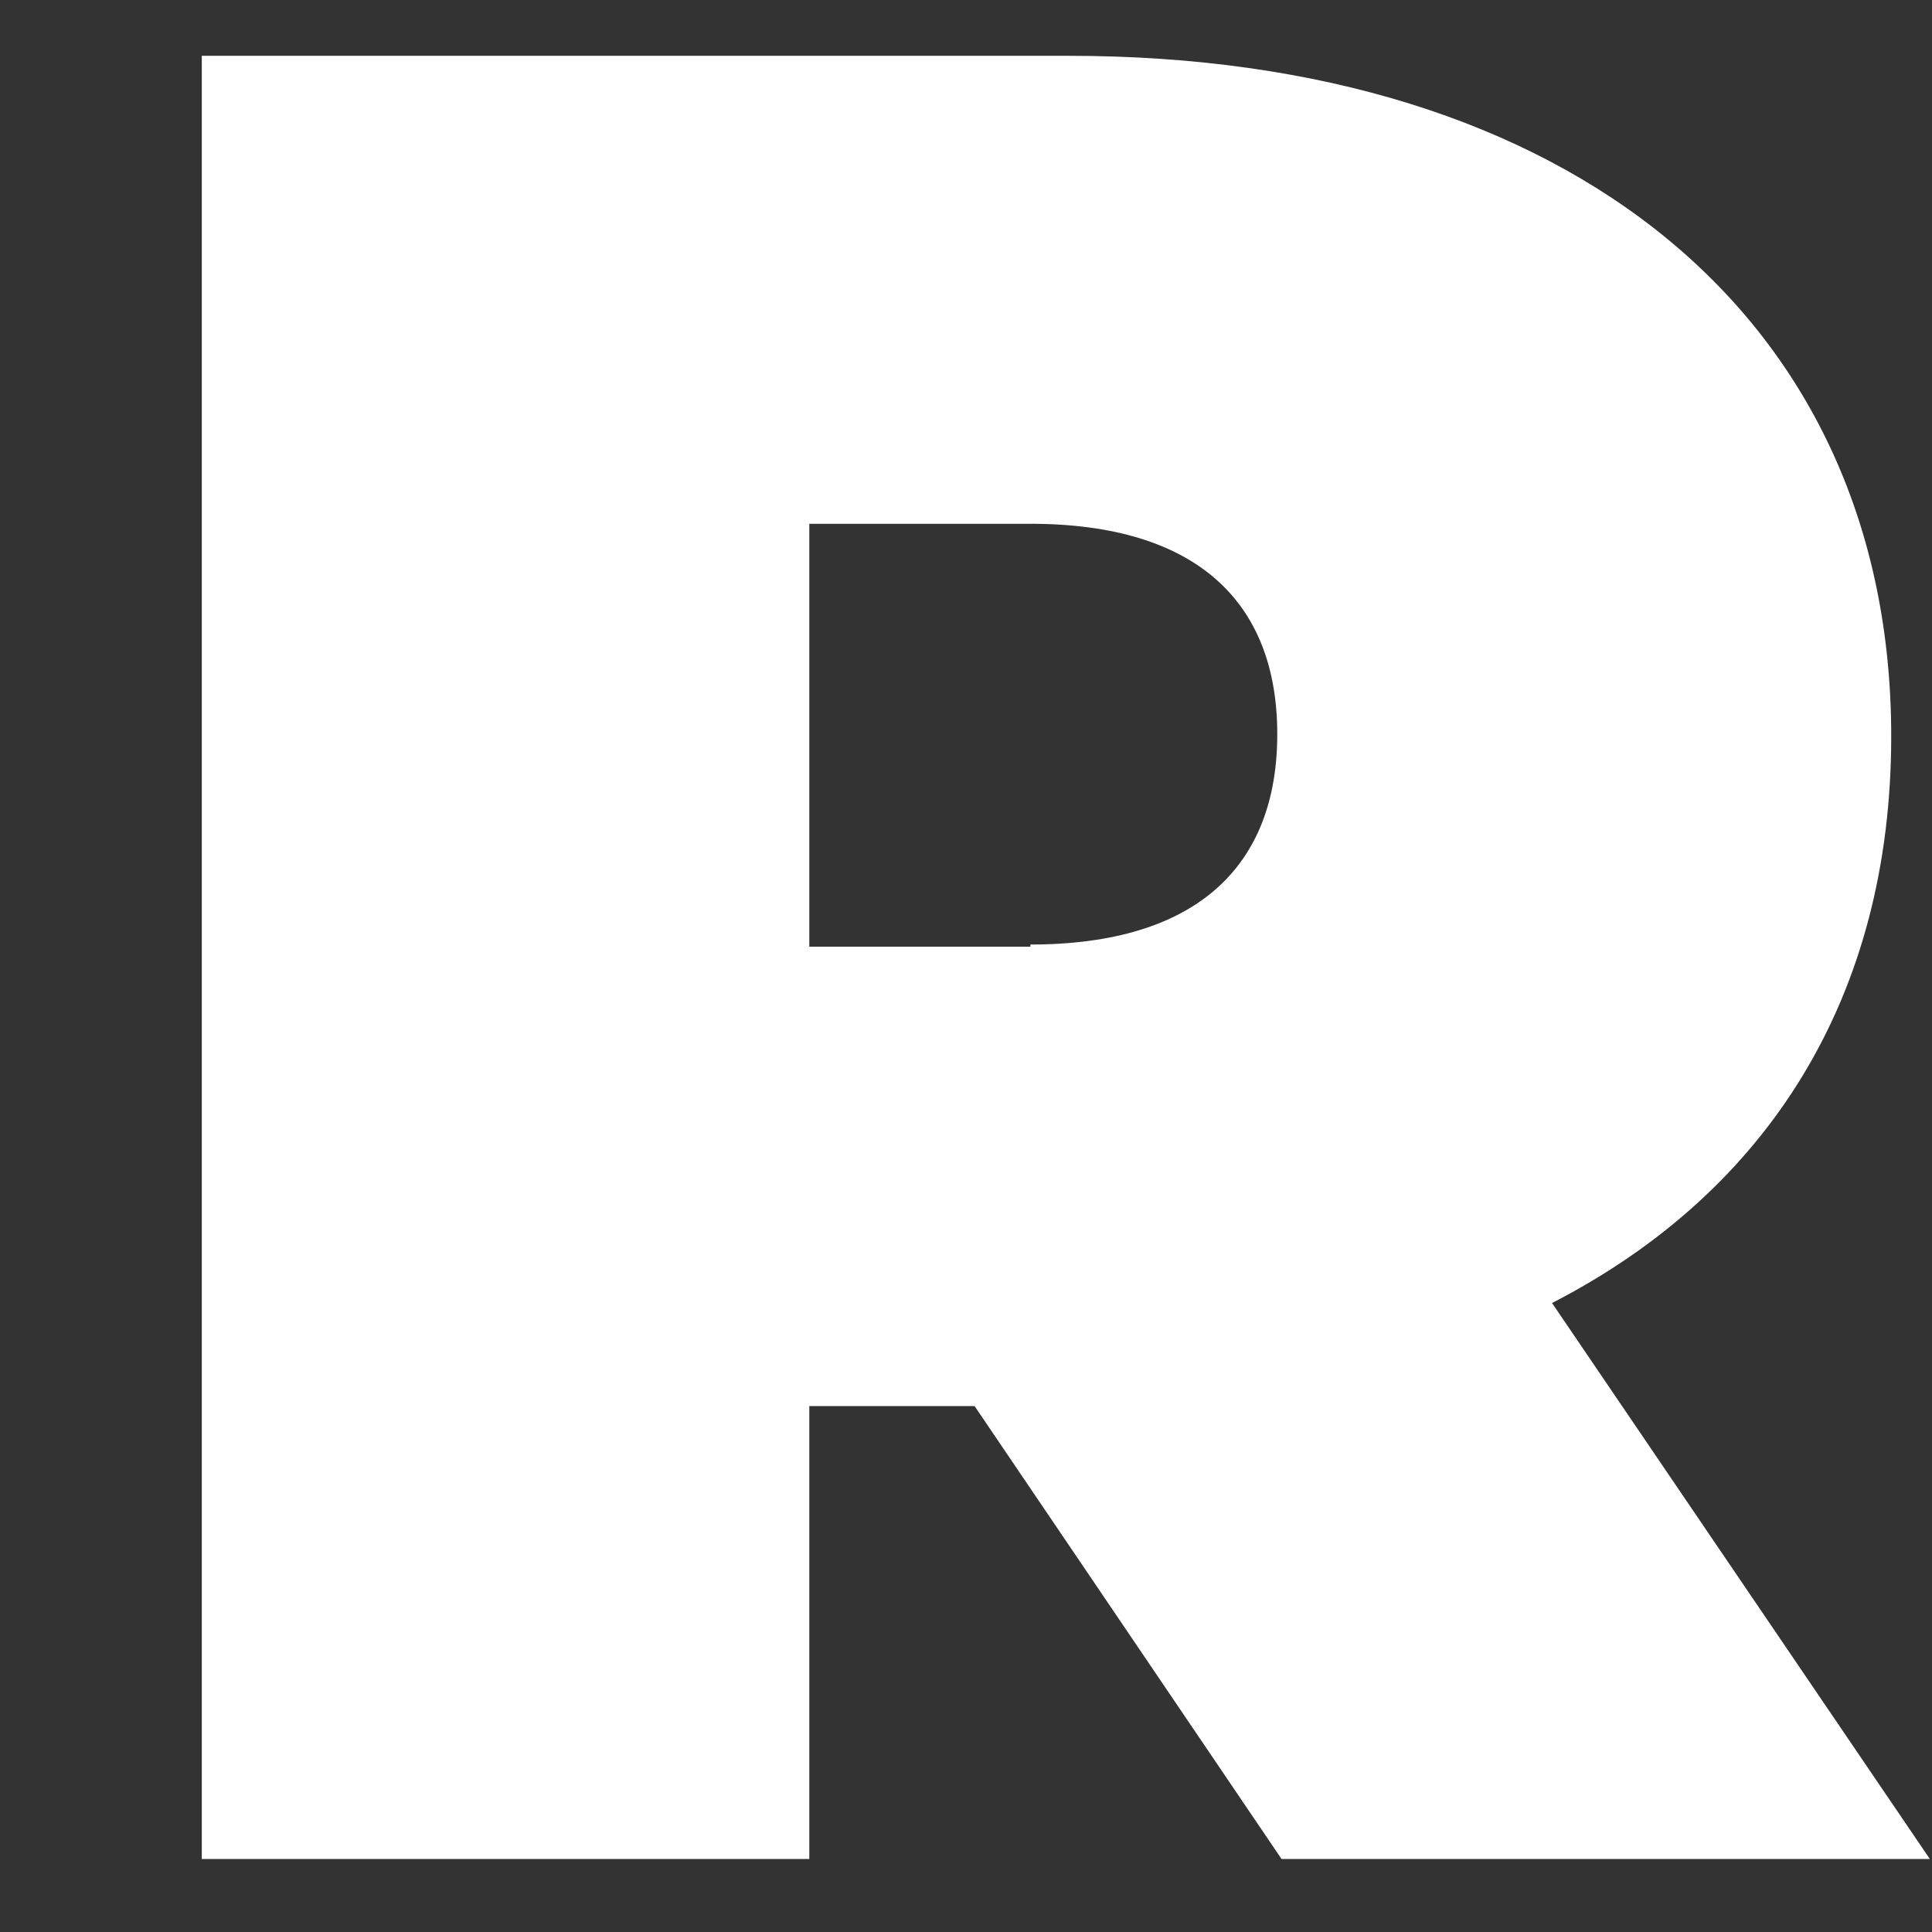 <svg xmlns="http://www.w3.org/2000/svg" width="9" height="9" viewBox="0 0 9 9" fill="none"><rect x="0" y="0" width="9" height="9" fill="#333333" stroke="none"/><path d="M8.81 3.43C8.81 1.49 7.32 0.26 4.98 0.26H0.94V8.66H3.77V6.55H4.54L5.97 8.66H8.99L7.23 6.07C8.24 5.55 8.81 4.64 8.81 3.43ZM4.8 4.41H3.77V2.44H4.8C5.58 2.44 5.95 2.81 5.95 3.42C5.95 4.03 5.58 4.4 4.8 4.4V4.41Z" fill="white"></path></svg>